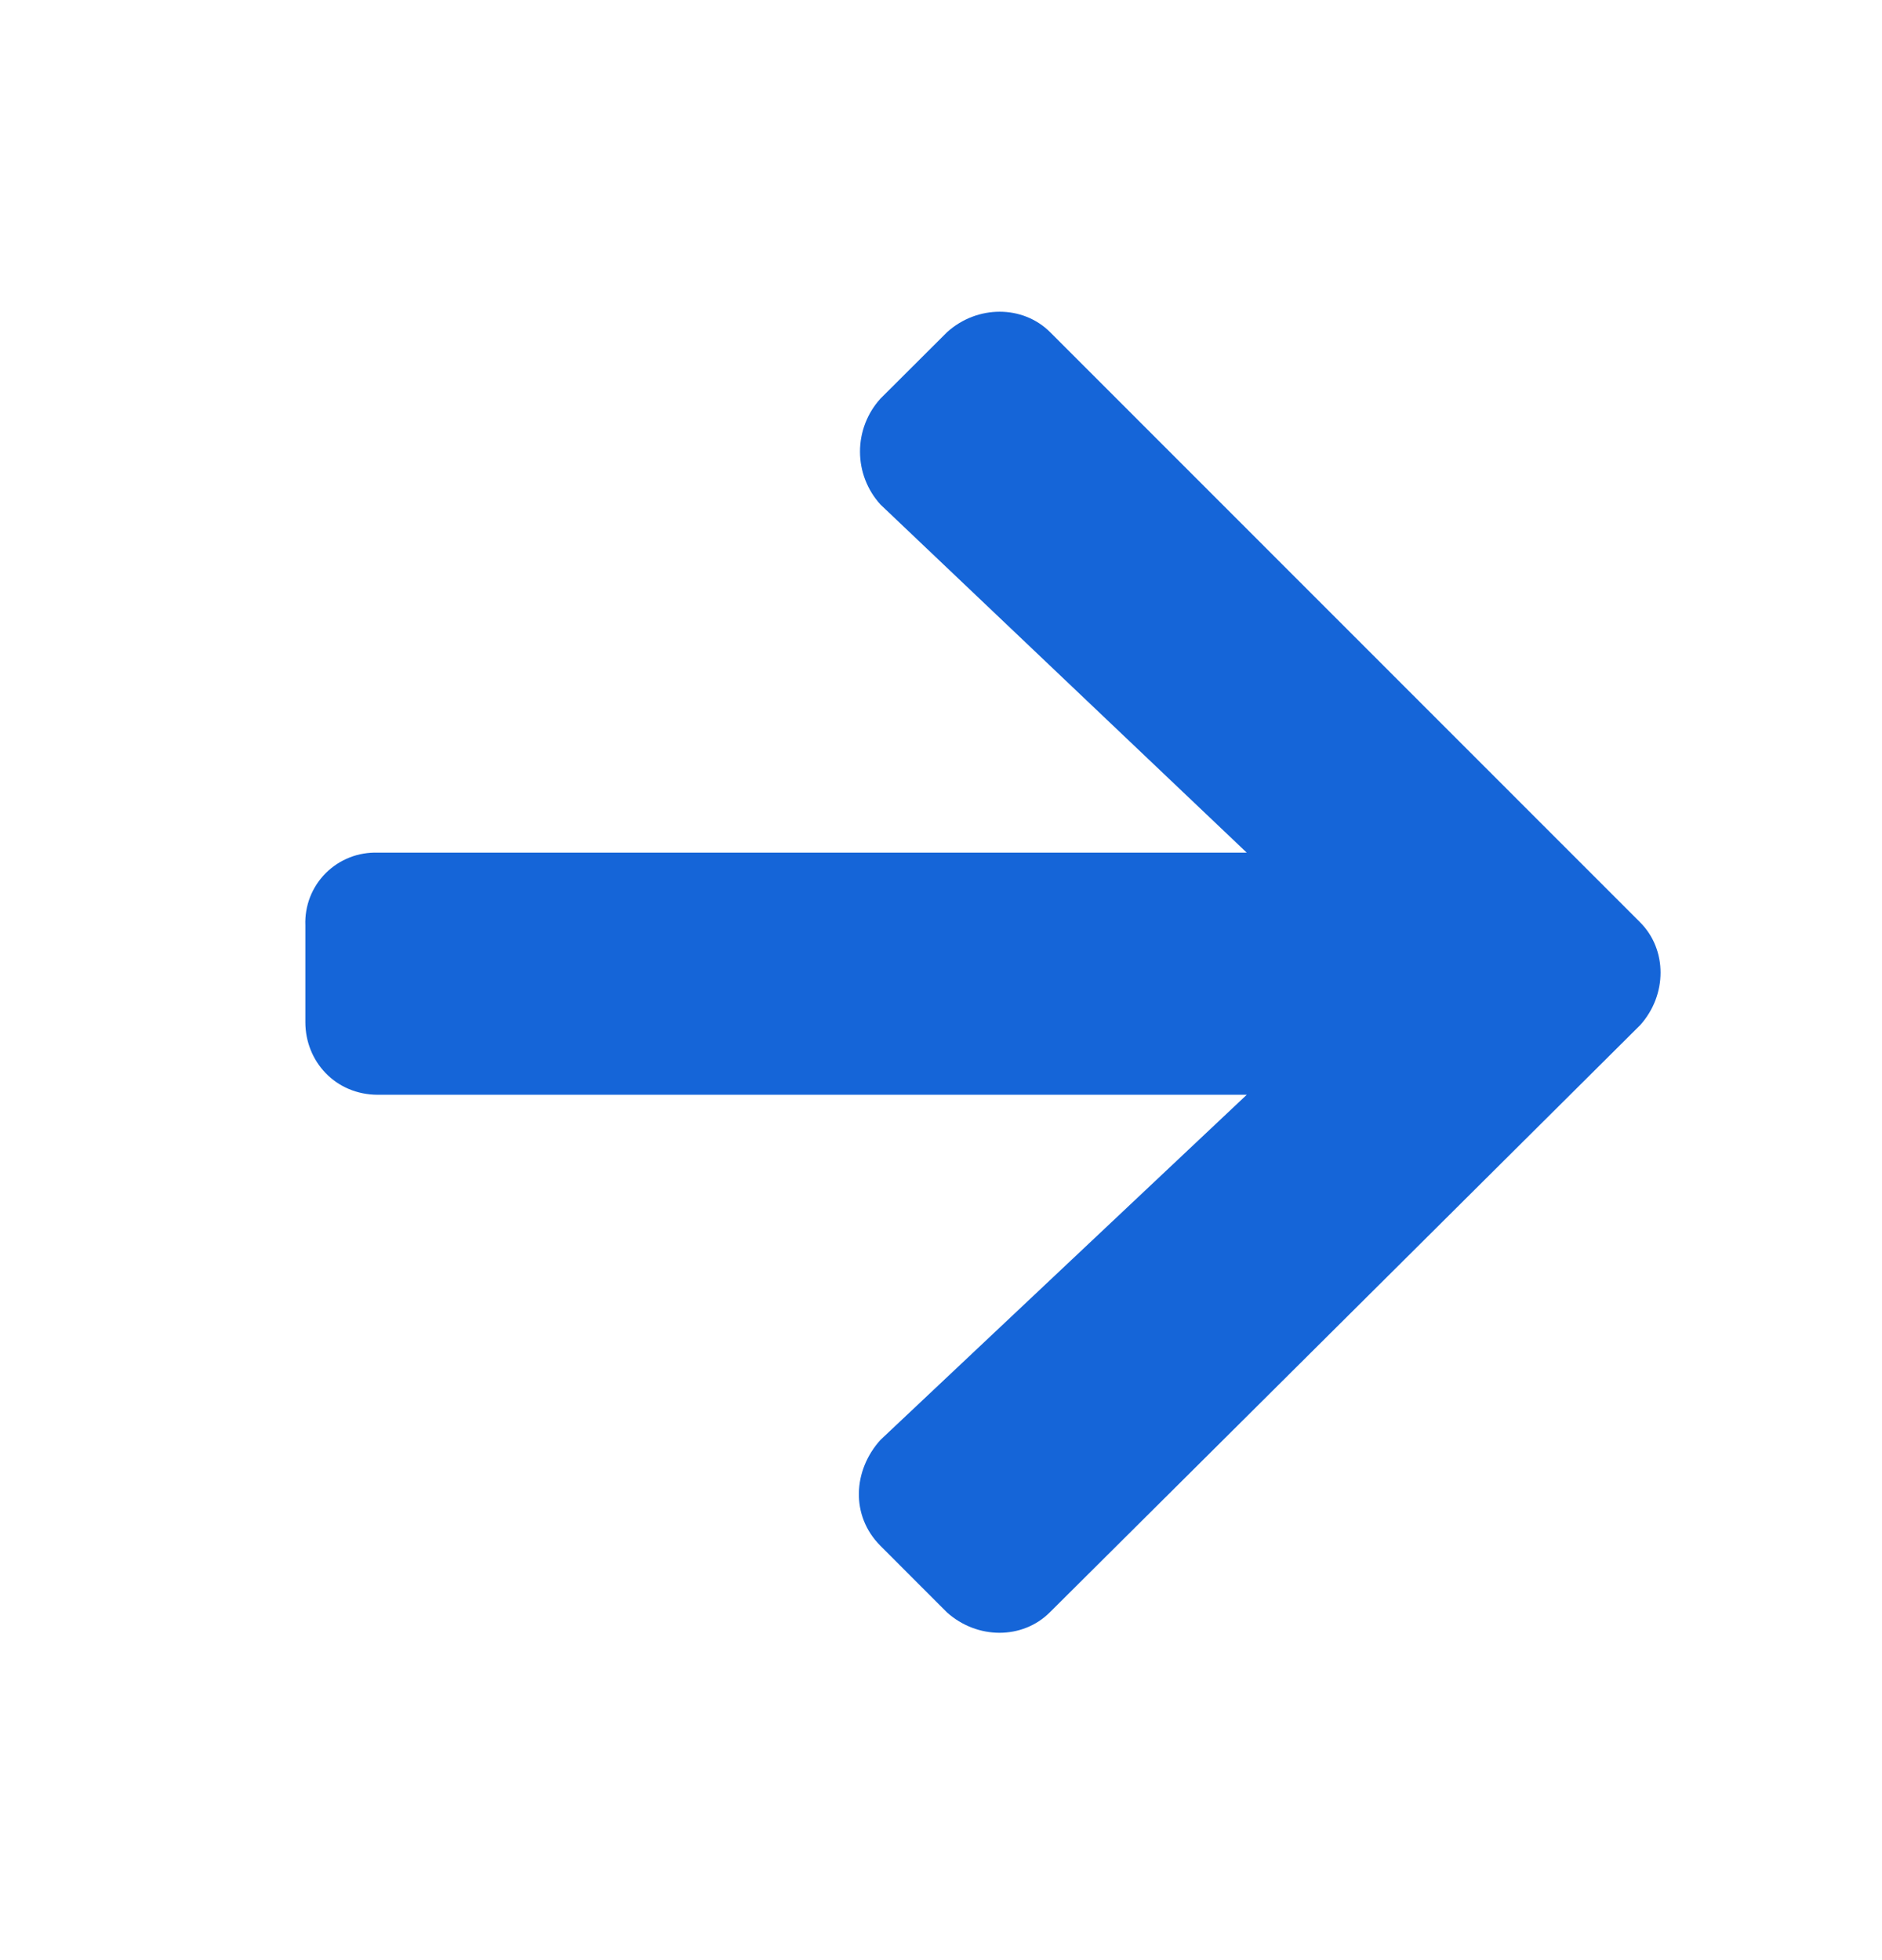<svg width="24" height="25" viewBox="0 0 24 25" fill="none" xmlns="http://www.w3.org/2000/svg">
<path d="M11.228 19.716C10.842 19.329 10.88 18.75 11.228 18.365L15.899 13.963H4.82C4.279 13.963 3.894 13.539 3.894 13.037V11.802C3.889 11.679 3.91 11.556 3.954 11.442C3.999 11.327 4.067 11.223 4.154 11.136C4.241 11.049 4.345 10.981 4.46 10.936C4.574 10.891 4.697 10.871 4.82 10.875H15.899L11.228 6.435C11.06 6.25 10.967 6.01 10.967 5.76C10.967 5.51 11.06 5.269 11.228 5.084L12.078 4.236C12.463 3.889 13.042 3.889 13.391 4.236L20.915 11.763C21.263 12.111 21.263 12.69 20.915 13.076L13.388 20.564C13.04 20.912 12.462 20.912 12.075 20.564L11.228 19.716Z" fill="#1565D8"/>
</svg>
